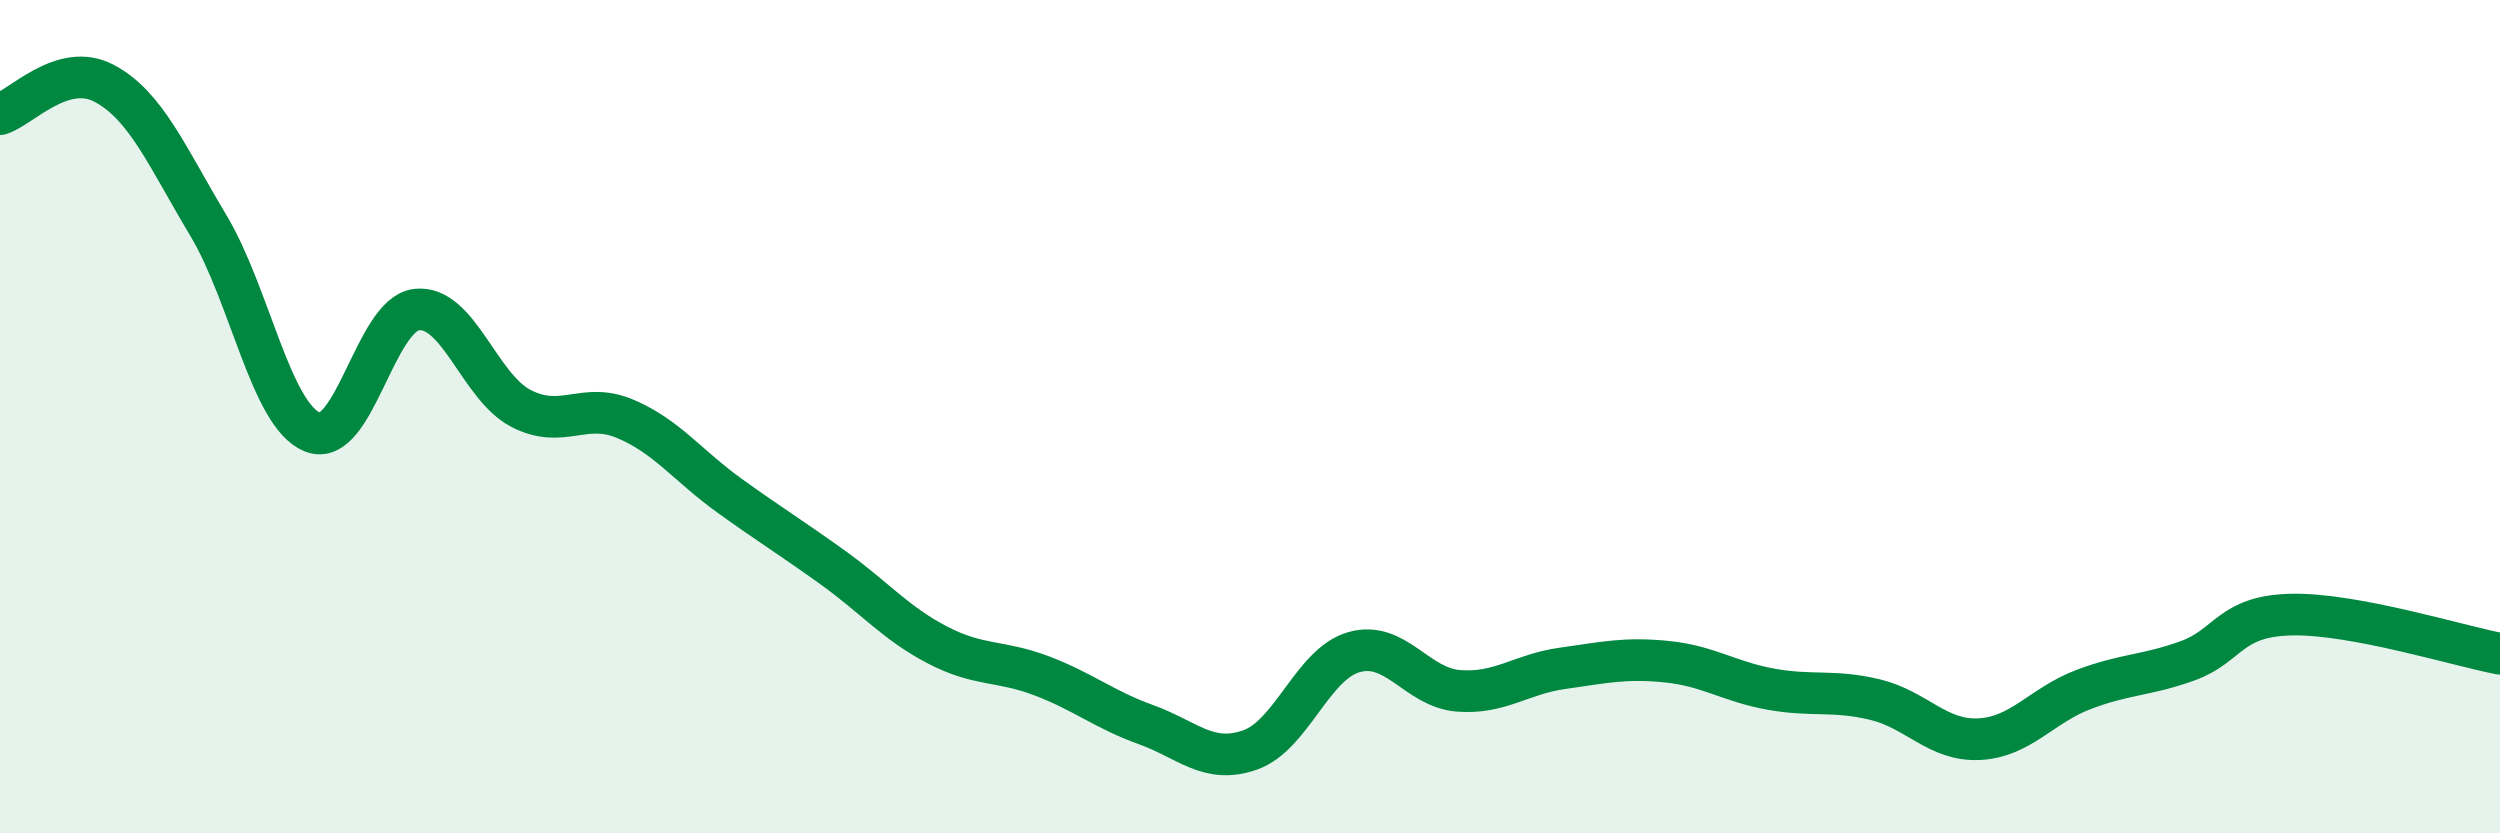 
    <svg width="60" height="20" viewBox="0 0 60 20" xmlns="http://www.w3.org/2000/svg">
      <path
        d="M 0,2.74 C 0.5,2.59 1.5,1.47 2.5,2 C 3.5,2.53 4,3.74 5,5.41 C 6,7.08 6.5,9.97 7.5,10.37 C 8.5,10.77 9,7.54 10,7.43 C 11,7.32 11.5,9.28 12.5,9.8 C 13.5,10.32 14,9.63 15,10.05 C 16,10.47 16.5,11.17 17.5,11.89 C 18.5,12.61 19,12.91 20,13.63 C 21,14.35 21.5,14.96 22.5,15.48 C 23.5,16 24,15.84 25,16.22 C 26,16.6 26.5,17.03 27.5,17.39 C 28.5,17.75 29,18.35 30,18 C 31,17.65 31.5,15.93 32.5,15.65 C 33.5,15.37 34,16.5 35,16.58 C 36,16.66 36.5,16.18 37.5,16.04 C 38.5,15.9 39,15.78 40,15.88 C 41,15.98 41.5,16.36 42.5,16.54 C 43.5,16.72 44,16.55 45,16.79 C 46,17.03 46.5,17.79 47.5,17.74 C 48.5,17.69 49,16.93 50,16.55 C 51,16.17 51.5,16.22 52.5,15.86 C 53.5,15.5 53.5,14.78 55,14.75 C 56.5,14.72 59,15.5 60,15.69L60 20L0 20Z"
        fill="#008740"
        opacity="0.1"
        stroke-linecap="round"
        stroke-linejoin="round"
      />
      <path
        d="M 0,2.74 C 0.5,2.59 1.5,1.47 2.5,2 C 3.5,2.53 4,3.74 5,5.41 C 6,7.08 6.5,9.97 7.5,10.37 C 8.5,10.77 9,7.54 10,7.43 C 11,7.32 11.5,9.28 12.5,9.8 C 13.5,10.32 14,9.63 15,10.05 C 16,10.47 16.5,11.17 17.5,11.89 C 18.5,12.61 19,12.91 20,13.63 C 21,14.35 21.5,14.96 22.5,15.48 C 23.5,16 24,15.84 25,16.22 C 26,16.6 26.5,17.03 27.5,17.39 C 28.5,17.75 29,18.35 30,18 C 31,17.65 31.5,15.93 32.5,15.65 C 33.5,15.37 34,16.5 35,16.58 C 36,16.66 36.5,16.18 37.5,16.04 C 38.5,15.9 39,15.78 40,15.88 C 41,15.98 41.5,16.36 42.5,16.54 C 43.5,16.72 44,16.55 45,16.79 C 46,17.03 46.5,17.79 47.5,17.74 C 48.5,17.69 49,16.93 50,16.55 C 51,16.17 51.5,16.22 52.5,15.86 C 53.5,15.5 53.5,14.78 55,14.75 C 56.5,14.72 59,15.5 60,15.69"
        stroke="#008740"
        stroke-width="1"
        fill="none"
        stroke-linecap="round"
        stroke-linejoin="round"
      />
    </svg>
  